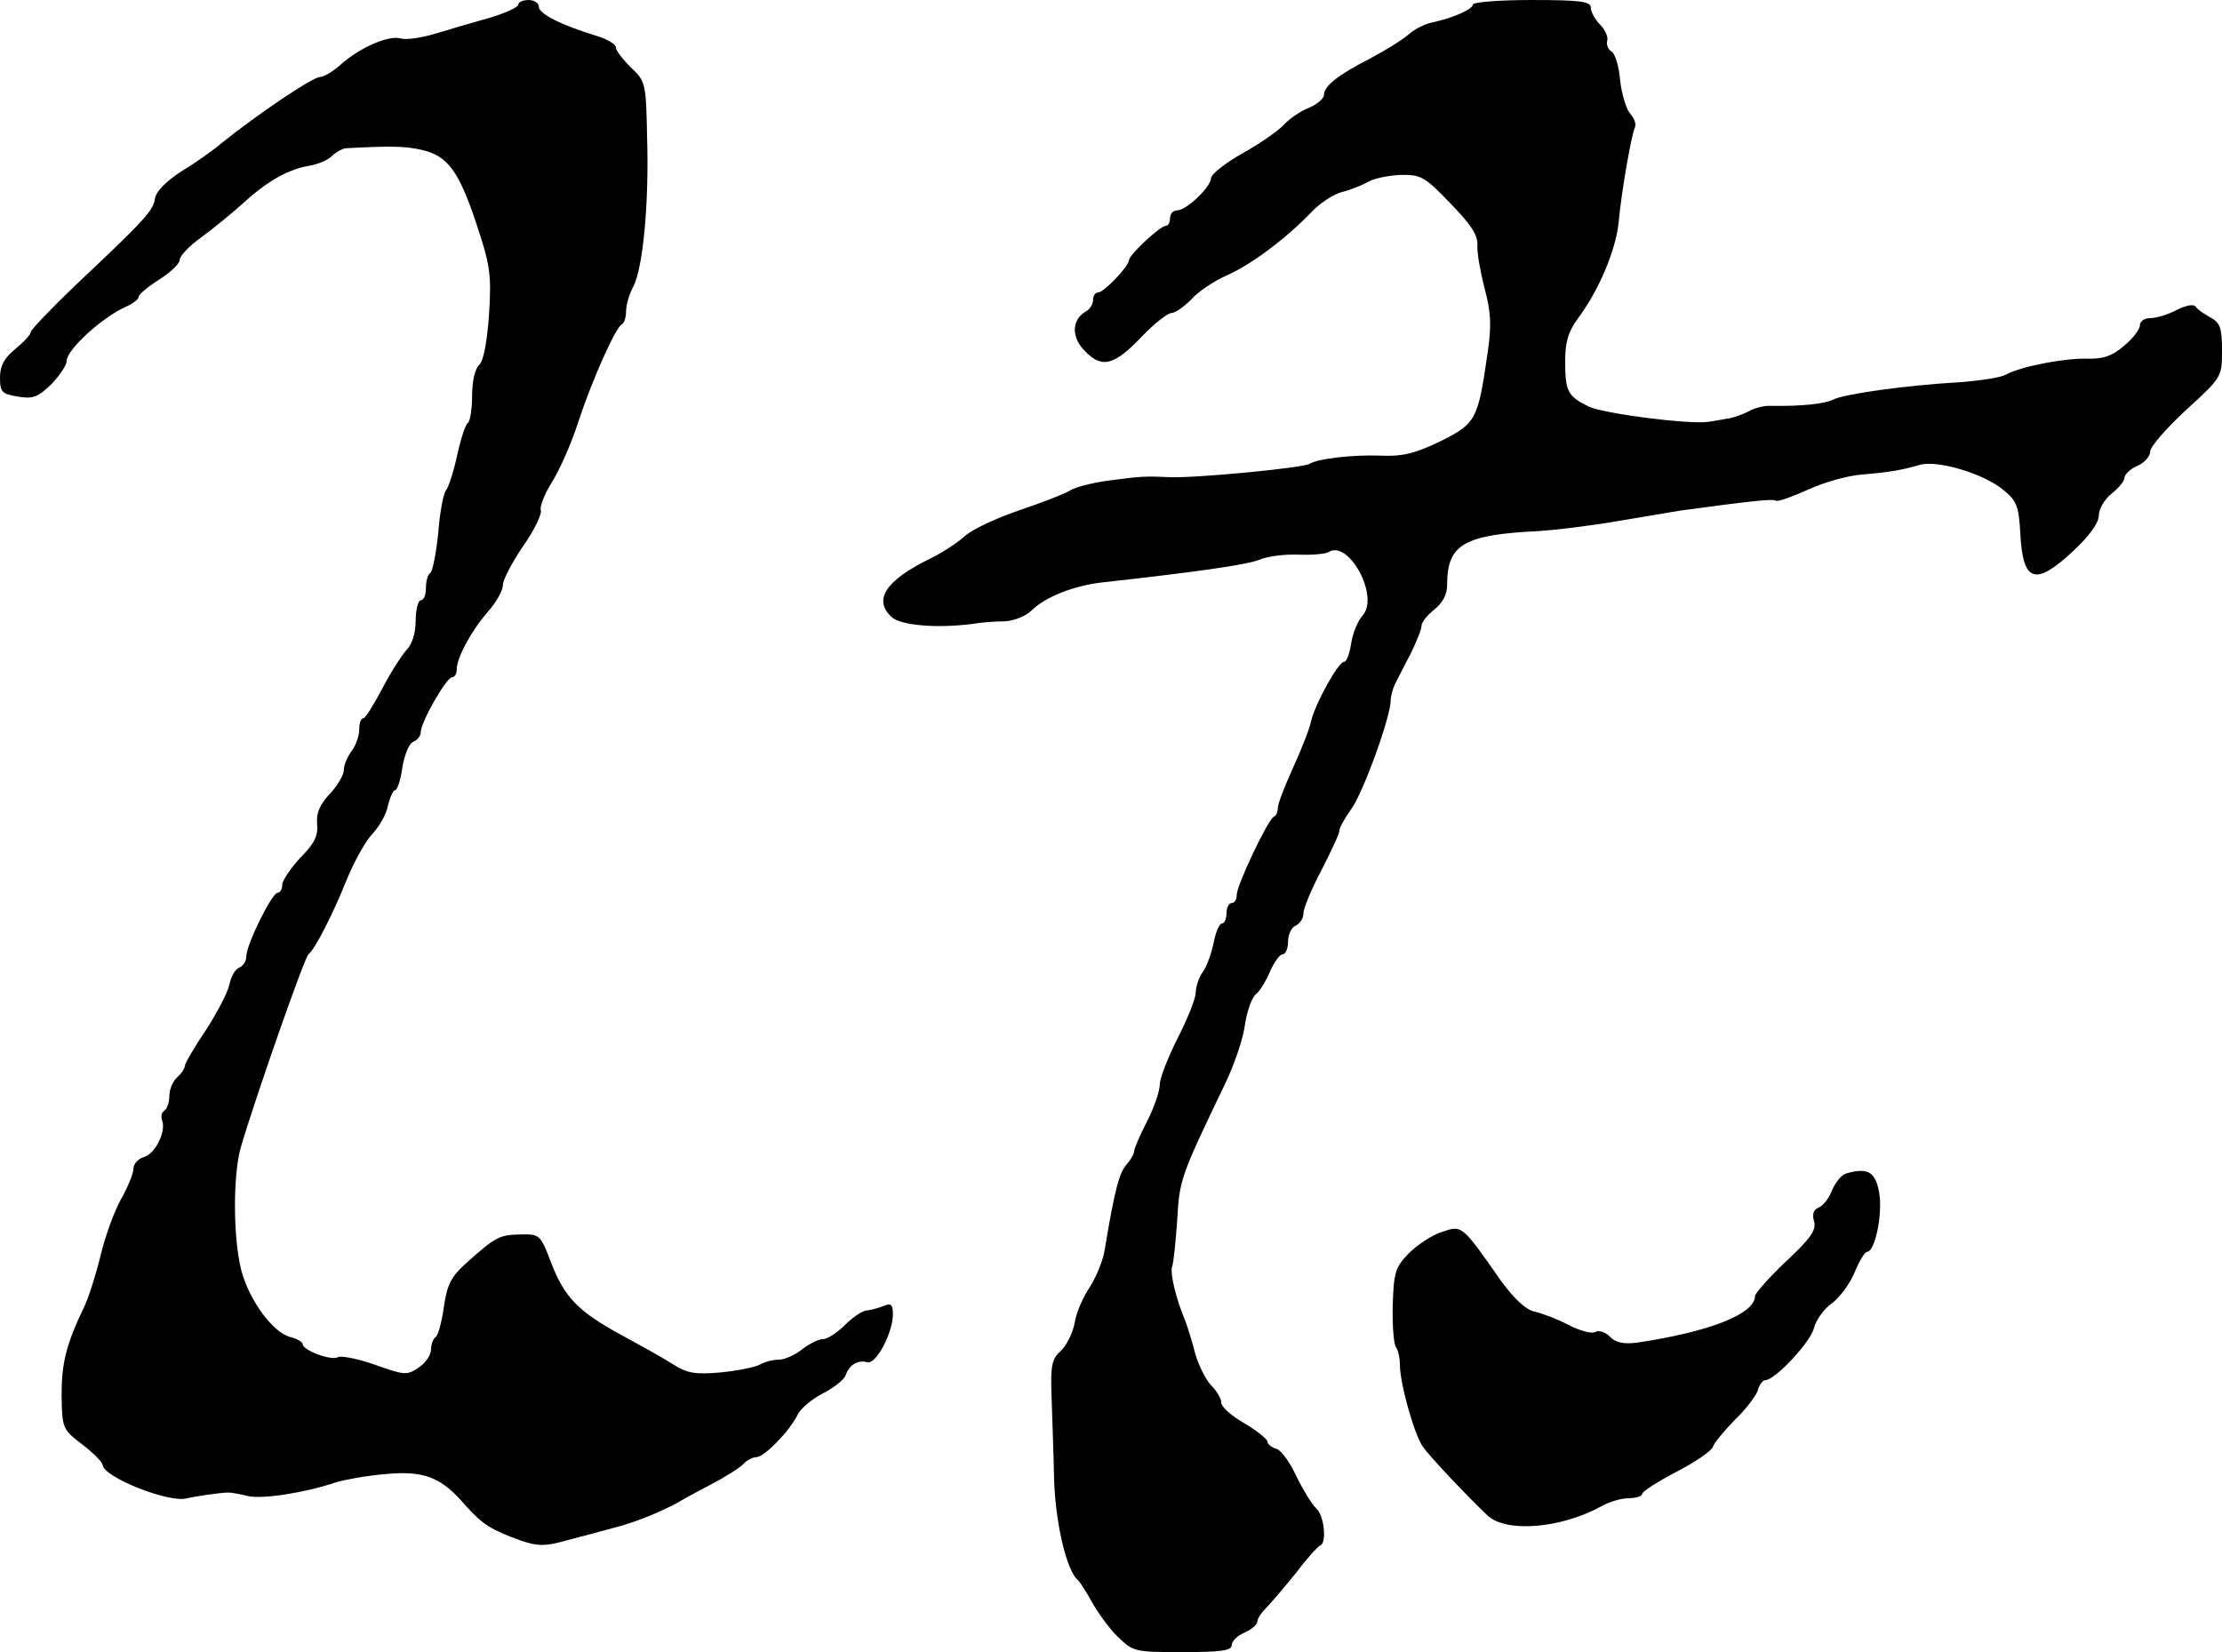 <?xml version="1.0" standalone="no"?>
<!DOCTYPE svg PUBLIC "-//W3C//DTD SVG 20010904//EN"
 "http://www.w3.org/TR/2001/REC-SVG-20010904/DTD/svg10.dtd">
<svg version="1.0" xmlns="http://www.w3.org/2000/svg"
 width="433pt" height="322pt" viewBox="0 0 433 322"
 preserveAspectRatio="xMidYMid meet">
<g transform="translate(0,322) scale(0.1,-0.1)"
fill="#000000" stroke="none">
<path d="M1010 3211 c0 -5 -26 -17 -57 -26 -32 -9 -80 -23 -106 -31 -27 -8
-56 -12 -66 -9 -23 7 -78 -17 -115 -49 -16 -15 -35 -26 -42 -26 -15 0 -124
-74 -191 -128 -15 -13 -50 -38 -78 -55 -31 -20 -51 -40 -53 -54 -4 -24 -17
-39 -156 -170 -47 -45 -86 -86 -86 -90 0 -5 -13 -19 -30 -33 -22 -18 -30 -33
-30 -56 0 -28 4 -32 35 -37 29 -5 39 -1 65 24 16 17 30 37 30 46 0 21 68 84
115 105 14 6 25 15 25 19 0 5 18 20 40 34 22 14 40 31 40 38 0 8 19 28 43 45
23 17 60 47 82 67 47 43 87 65 128 72 17 3 36 11 44 19 8 8 20 14 26 15 92 5
117 4 148 -3 51 -11 73 -41 107 -143 27 -81 30 -99 25 -178 -4 -55 -11 -91
-19 -98 -8 -7 -14 -31 -14 -60 0 -26 -4 -50 -8 -53 -5 -3 -14 -31 -21 -63 -7
-32 -17 -63 -22 -69 -5 -6 -12 -43 -15 -83 -4 -39 -11 -74 -15 -77 -5 -3 -9
-16 -9 -30 0 -13 -4 -24 -10 -24 -5 0 -10 -18 -10 -40 0 -24 -7 -46 -18 -57
-9 -10 -31 -44 -47 -75 -17 -32 -33 -58 -37 -58 -5 0 -8 -10 -8 -22 0 -13 -7
-32 -15 -42 -8 -11 -15 -27 -15 -37 0 -9 -12 -30 -27 -46 -20 -21 -27 -38 -25
-59 2 -23 -5 -38 -33 -66 -19 -21 -35 -44 -35 -53 0 -8 -4 -15 -9 -15 -11 0
-61 -101 -61 -124 0 -9 -6 -19 -14 -22 -8 -3 -16 -18 -19 -33 -3 -15 -24 -55
-46 -89 -23 -34 -41 -65 -41 -70 0 -5 -7 -15 -15 -22 -8 -7 -15 -23 -15 -36 0
-12 -4 -25 -10 -29 -5 -3 -7 -11 -4 -19 8 -21 -13 -64 -35 -71 -12 -3 -21 -14
-21 -23 0 -9 -11 -36 -24 -59 -13 -23 -31 -72 -40 -110 -9 -37 -23 -81 -31
-98 -36 -75 -45 -111 -45 -174 1 -65 2 -67 40 -96 21 -16 39 -34 40 -40 1 -24
132 -76 165 -65 12 3 65 11 80 11 6 0 23 -3 39 -7 27 -6 109 6 171 27 17 5 59
13 96 16 76 7 109 -6 156 -61 34 -38 51 -48 109 -69 33 -11 47 -11 89 1 28 7
68 18 90 24 38 9 92 31 125 49 8 5 37 21 64 35 27 14 56 32 64 40 7 8 19 14
26 14 15 0 64 50 80 82 6 13 29 32 51 43 21 11 41 27 43 35 7 20 24 30 42 25
17 -5 50 57 50 94 0 18 -4 22 -17 16 -10 -4 -25 -8 -33 -9 -9 0 -28 -13 -43
-28 -16 -16 -35 -28 -43 -28 -9 0 -27 -9 -41 -20 -14 -11 -34 -20 -45 -20 -11
0 -28 -4 -38 -10 -10 -5 -45 -12 -77 -15 -48 -4 -64 -2 -93 17 -19 12 -64 37
-99 56 -83 45 -111 73 -137 141 -21 55 -22 56 -61 55 -40 -1 -47 -4 -108 -59
-26 -24 -34 -40 -40 -82 -4 -29 -11 -55 -16 -59 -5 -3 -9 -14 -9 -24 0 -11
-11 -27 -25 -36 -22 -15 -28 -14 -84 6 -34 12 -66 18 -72 15 -12 -8 -69 13
-69 25 0 4 -11 11 -24 14 -35 9 -81 73 -96 131 -16 64 -16 184 -1 238 29 99
124 370 132 377 13 10 48 79 74 144 15 37 38 78 51 91 13 14 27 38 30 55 4 16
10 30 14 30 4 0 11 20 14 44 4 24 13 47 21 50 8 3 15 12 15 19 0 20 50 107 61
107 5 0 9 7 9 15 0 23 28 75 61 113 16 18 29 41 29 52 0 10 18 44 39 75 22 31
37 63 35 70 -3 7 7 32 22 56 15 24 38 76 51 117 27 82 73 185 85 190 4 2 8 13
8 25 0 12 6 34 14 48 19 37 31 162 27 292 -2 105 -3 109 -32 136 -16 16 -29
33 -29 39 0 6 -17 16 -37 22 -69 21 -113 43 -113 57 0 7 -9 13 -20 13 -11 0
-20 -4 -20 -9z"/>
<path d="M2870 3211 c0 -9 -38 -26 -80 -35 -14 -3 -34 -13 -45 -23 -11 -10
-45 -31 -75 -47 -63 -32 -90 -54 -90 -71 0 -7 -13 -18 -29 -25 -16 -6 -38 -21
-49 -33 -11 -12 -47 -37 -81 -56 -34 -19 -61 -41 -61 -48 0 -17 -48 -63 -66
-63 -8 0 -14 -7 -14 -15 0 -8 -3 -15 -8 -15 -11 0 -72 -57 -72 -67 0 -12 -49
-63 -60 -63 -6 0 -10 -7 -10 -15 0 -7 -6 -18 -14 -22 -28 -16 -29 -51 -1 -78
33 -34 57 -27 112 31 23 24 49 44 56 44 7 0 24 12 38 26 13 15 44 36 69 47 48
21 116 72 166 124 16 17 43 35 60 39 16 4 38 13 49 19 11 7 40 13 63 14 41 1
48 -3 98 -55 40 -41 54 -62 53 -82 -1 -15 6 -53 14 -84 12 -45 14 -71 6 -125
-19 -131 -22 -138 -92 -173 -50 -24 -74 -30 -117 -28 -55 2 -122 -6 -138 -16
-13 -8 -221 -28 -272 -26 -47 2 -55 2 -115 -6 -33 -4 -69 -13 -80 -20 -11 -7
-56 -24 -100 -39 -44 -15 -91 -37 -105 -50 -14 -13 -45 -33 -70 -45 -85 -42
-109 -80 -72 -113 18 -16 87 -22 157 -13 17 3 45 5 63 5 18 1 41 10 52 21 27
27 84 49 139 55 180 20 280 34 305 44 16 7 50 11 76 10 25 -1 52 1 59 5 39 25
100 -87 66 -124 -9 -10 -19 -34 -22 -54 -3 -20 -9 -36 -14 -36 -11 0 -55 -79
-64 -115 -3 -16 -20 -58 -36 -93 -16 -35 -29 -69 -29 -77 0 -7 -3 -15 -8 -17
-11 -5 -72 -133 -72 -152 0 -9 -4 -16 -10 -16 -5 0 -10 -9 -10 -20 0 -11 -4
-20 -9 -20 -5 0 -12 -17 -16 -37 -4 -20 -13 -46 -21 -57 -8 -11 -14 -30 -14
-41 0 -11 -16 -51 -35 -88 -19 -38 -35 -78 -35 -91 0 -12 -11 -45 -25 -72 -14
-27 -25 -53 -25 -58 0 -5 -7 -17 -15 -26 -14 -16 -23 -49 -42 -164 -3 -22 -17
-55 -29 -74 -13 -19 -27 -50 -30 -71 -4 -20 -16 -44 -27 -54 -17 -15 -20 -28
-18 -85 1 -37 4 -110 5 -162 2 -87 25 -184 47 -200 3 -3 15 -21 26 -41 11 -20
33 -51 50 -68 31 -30 33 -31 127 -31 74 0 96 3 96 13 0 8 11 19 25 25 14 6 25
16 25 21 0 6 8 18 18 28 10 10 36 41 58 68 21 28 42 51 47 53 13 6 7 59 -8 72
-8 7 -25 35 -38 61 -12 27 -30 52 -39 55 -10 3 -18 9 -18 14 0 5 -20 21 -45
36 -25 14 -45 32 -45 40 0 8 -9 23 -19 33 -11 11 -25 39 -32 63 -6 24 -15 52
-19 63 -19 45 -30 93 -26 106 3 8 7 49 10 91 4 79 8 88 92 263 19 39 37 92 40
118 4 26 13 52 21 59 8 6 20 26 28 45 8 18 19 33 24 33 6 0 11 11 11 25 0 14
7 28 15 31 8 4 15 14 15 24 0 10 16 48 35 84 19 37 35 71 35 77 0 6 11 25 23
42 23 31 77 180 77 212 0 8 4 23 9 33 5 9 18 36 30 58 11 23 21 47 21 54 0 7
11 21 25 32 16 13 25 29 25 48 0 79 32 98 180 105 30 2 98 10 150 19 52 9 109
18 125 21 148 20 180 23 186 19 4 -2 32 8 63 22 30 14 77 27 103 29 58 5 80 9
114 19 34 10 125 -17 163 -49 26 -21 30 -31 33 -86 5 -94 29 -102 103 -33 32
30 50 55 50 70 0 12 11 31 25 42 14 11 25 25 25 31 0 6 11 17 25 23 14 6 25
19 25 28 0 9 31 45 70 81 69 63 70 64 70 116 0 44 -4 54 -22 64 -13 7 -26 16
-29 21 -4 6 -19 3 -37 -6 -17 -9 -40 -16 -52 -16 -11 0 -20 -6 -20 -14 0 -8
-14 -26 -31 -40 -23 -20 -41 -26 -72 -25 -45 1 -128 -15 -158 -31 -10 -6 -51
-12 -91 -15 -104 -6 -226 -23 -246 -34 -16 -8 -61 -13 -120 -12 -13 1 -33 -4
-45 -11 -12 -6 -31 -13 -42 -14 -11 -2 -27 -5 -35 -6 -36 -6 -208 16 -235 30
-40 20 -45 29 -45 88 0 38 6 58 26 85 40 54 72 130 78 184 6 66 26 176 32 187
3 5 -1 17 -9 26 -8 9 -17 39 -20 66 -2 27 -10 52 -17 56 -7 4 -10 14 -8 21 2
7 -4 21 -14 31 -10 10 -18 25 -18 33 0 12 -19 15 -115 15 -63 0 -115 -4 -115
-9z"/>
<path d="M3598 933 c-9 -2 -21 -17 -28 -33 -6 -16 -18 -31 -27 -34 -9 -4 -12
-13 -8 -26 5 -17 -6 -33 -54 -78 -34 -32 -61 -63 -61 -68 0 -35 -89 -70 -231
-91 -25 -3 -41 0 -52 12 -9 9 -22 13 -28 9 -7 -4 -30 2 -53 14 -23 12 -53 23
-67 26 -16 4 -39 25 -65 61 -76 109 -75 107 -114 94 -19 -6 -48 -25 -65 -42
-26 -27 -29 -37 -31 -101 -1 -39 2 -75 6 -81 4 -5 8 -21 8 -35 0 -36 28 -137
45 -160 13 -19 87 -97 126 -134 37 -34 144 -25 223 19 14 8 38 15 52 15 14 0
26 4 26 8 0 5 30 24 66 43 37 19 69 41 72 49 2 8 22 31 42 52 21 20 41 46 45
57 3 12 10 21 15 21 19 0 89 75 95 102 4 15 19 37 35 48 15 11 35 38 44 60 9
22 20 40 24 40 16 0 31 74 24 115 -7 41 -22 50 -64 38z"/>
</g>
</svg>
